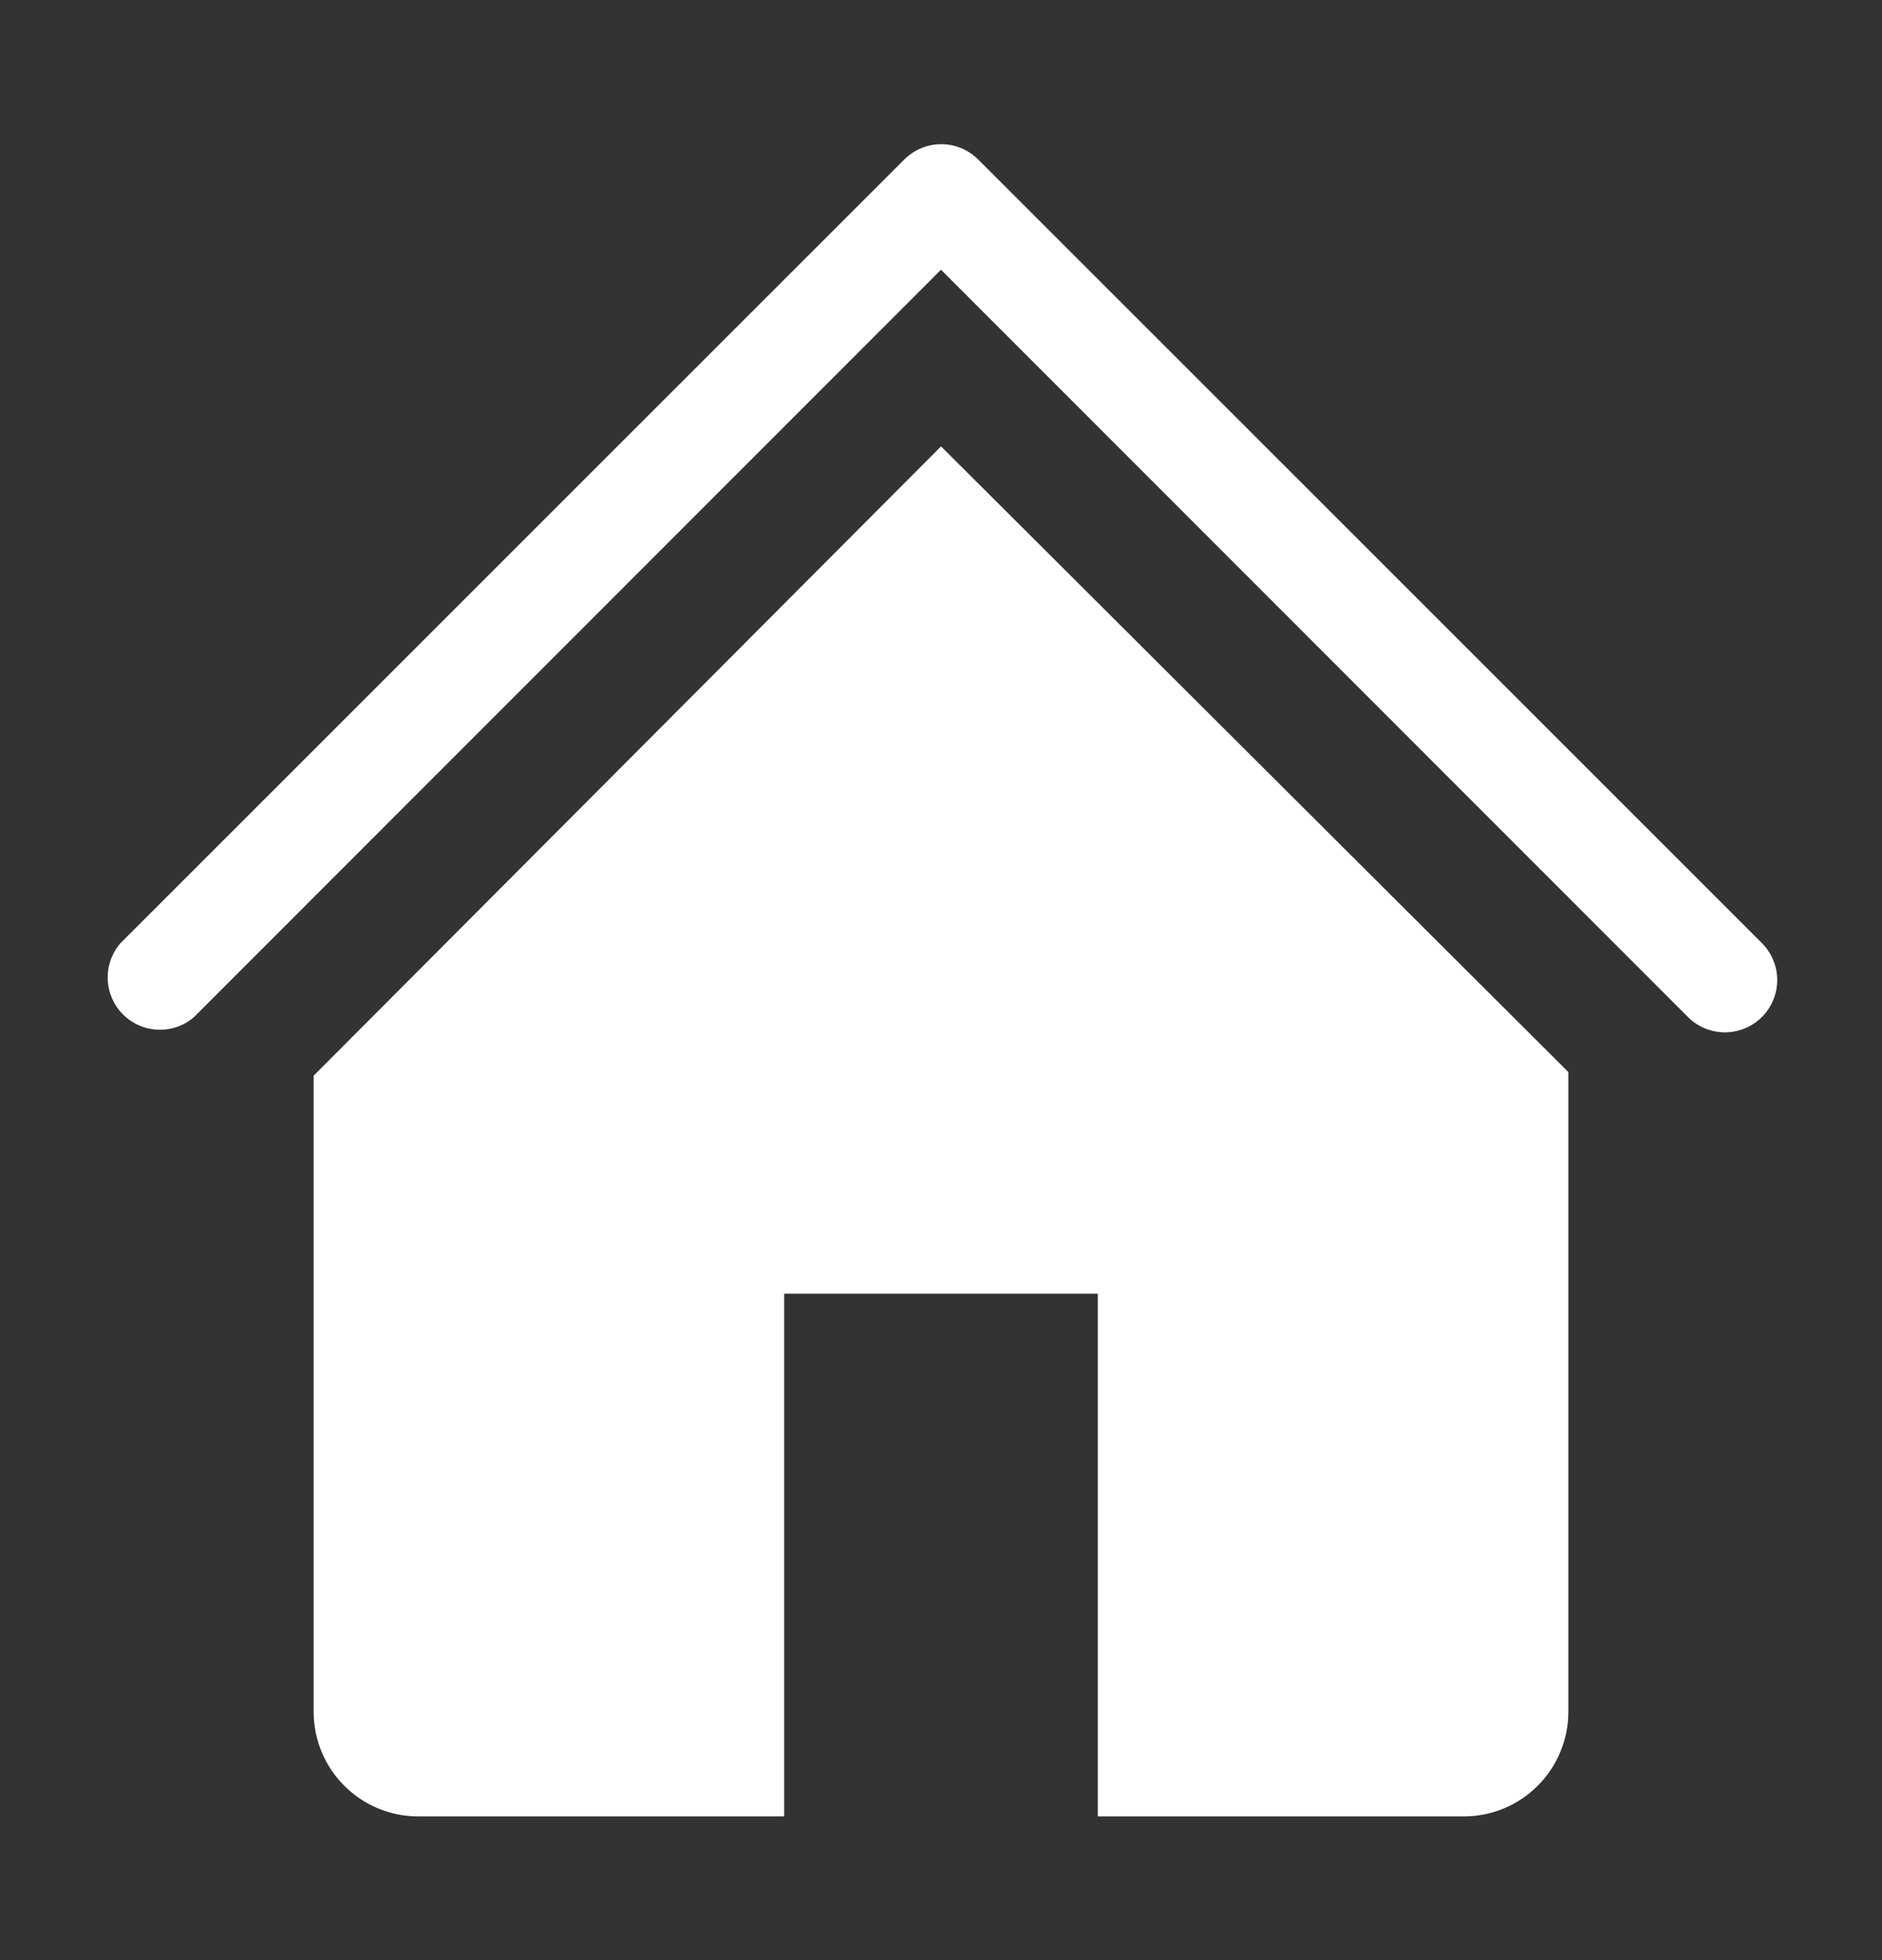 <svg width="24" height="25" viewBox="0 0 24 25" fill="none" xmlns="http://www.w3.org/2000/svg">
<rect x="0" y="0" width="24" height="25" fill="#333333" stroke="none"/>
<path d="M22 13.167C21.912 13.167 21.825 13.15 21.744 13.117C21.663 13.084 21.589 13.035 21.527 12.973L12 3.44L2.473 12.973C2.346 13.083 2.182 13.14 2.014 13.133C1.846 13.127 1.687 13.057 1.568 12.938C1.45 12.82 1.38 12.661 1.374 12.493C1.367 12.325 1.424 12.161 1.533 12.033L11.533 2.033C11.658 1.909 11.827 1.839 12.003 1.839C12.18 1.839 12.348 1.909 12.473 2.033L22.473 12.033C22.565 12.127 22.627 12.245 22.652 12.374C22.677 12.503 22.663 12.636 22.612 12.757C22.562 12.878 22.477 12.981 22.368 13.054C22.259 13.127 22.131 13.166 22 13.167Z" fill="white"/>
<path d="M10 16.25H9.75V16.5V22.917H5.333C5.046 22.917 4.77 22.803 4.567 22.599C4.364 22.396 4.25 22.121 4.25 21.833V13.823L12.001 6.047L19.75 13.777V21.833C19.75 22.121 19.636 22.396 19.433 22.599C19.23 22.803 18.954 22.917 18.667 22.917H14.25V16.5V16.25H14H10Z" fill="white" stroke="white" stroke-width="0.5"/>
</svg>
